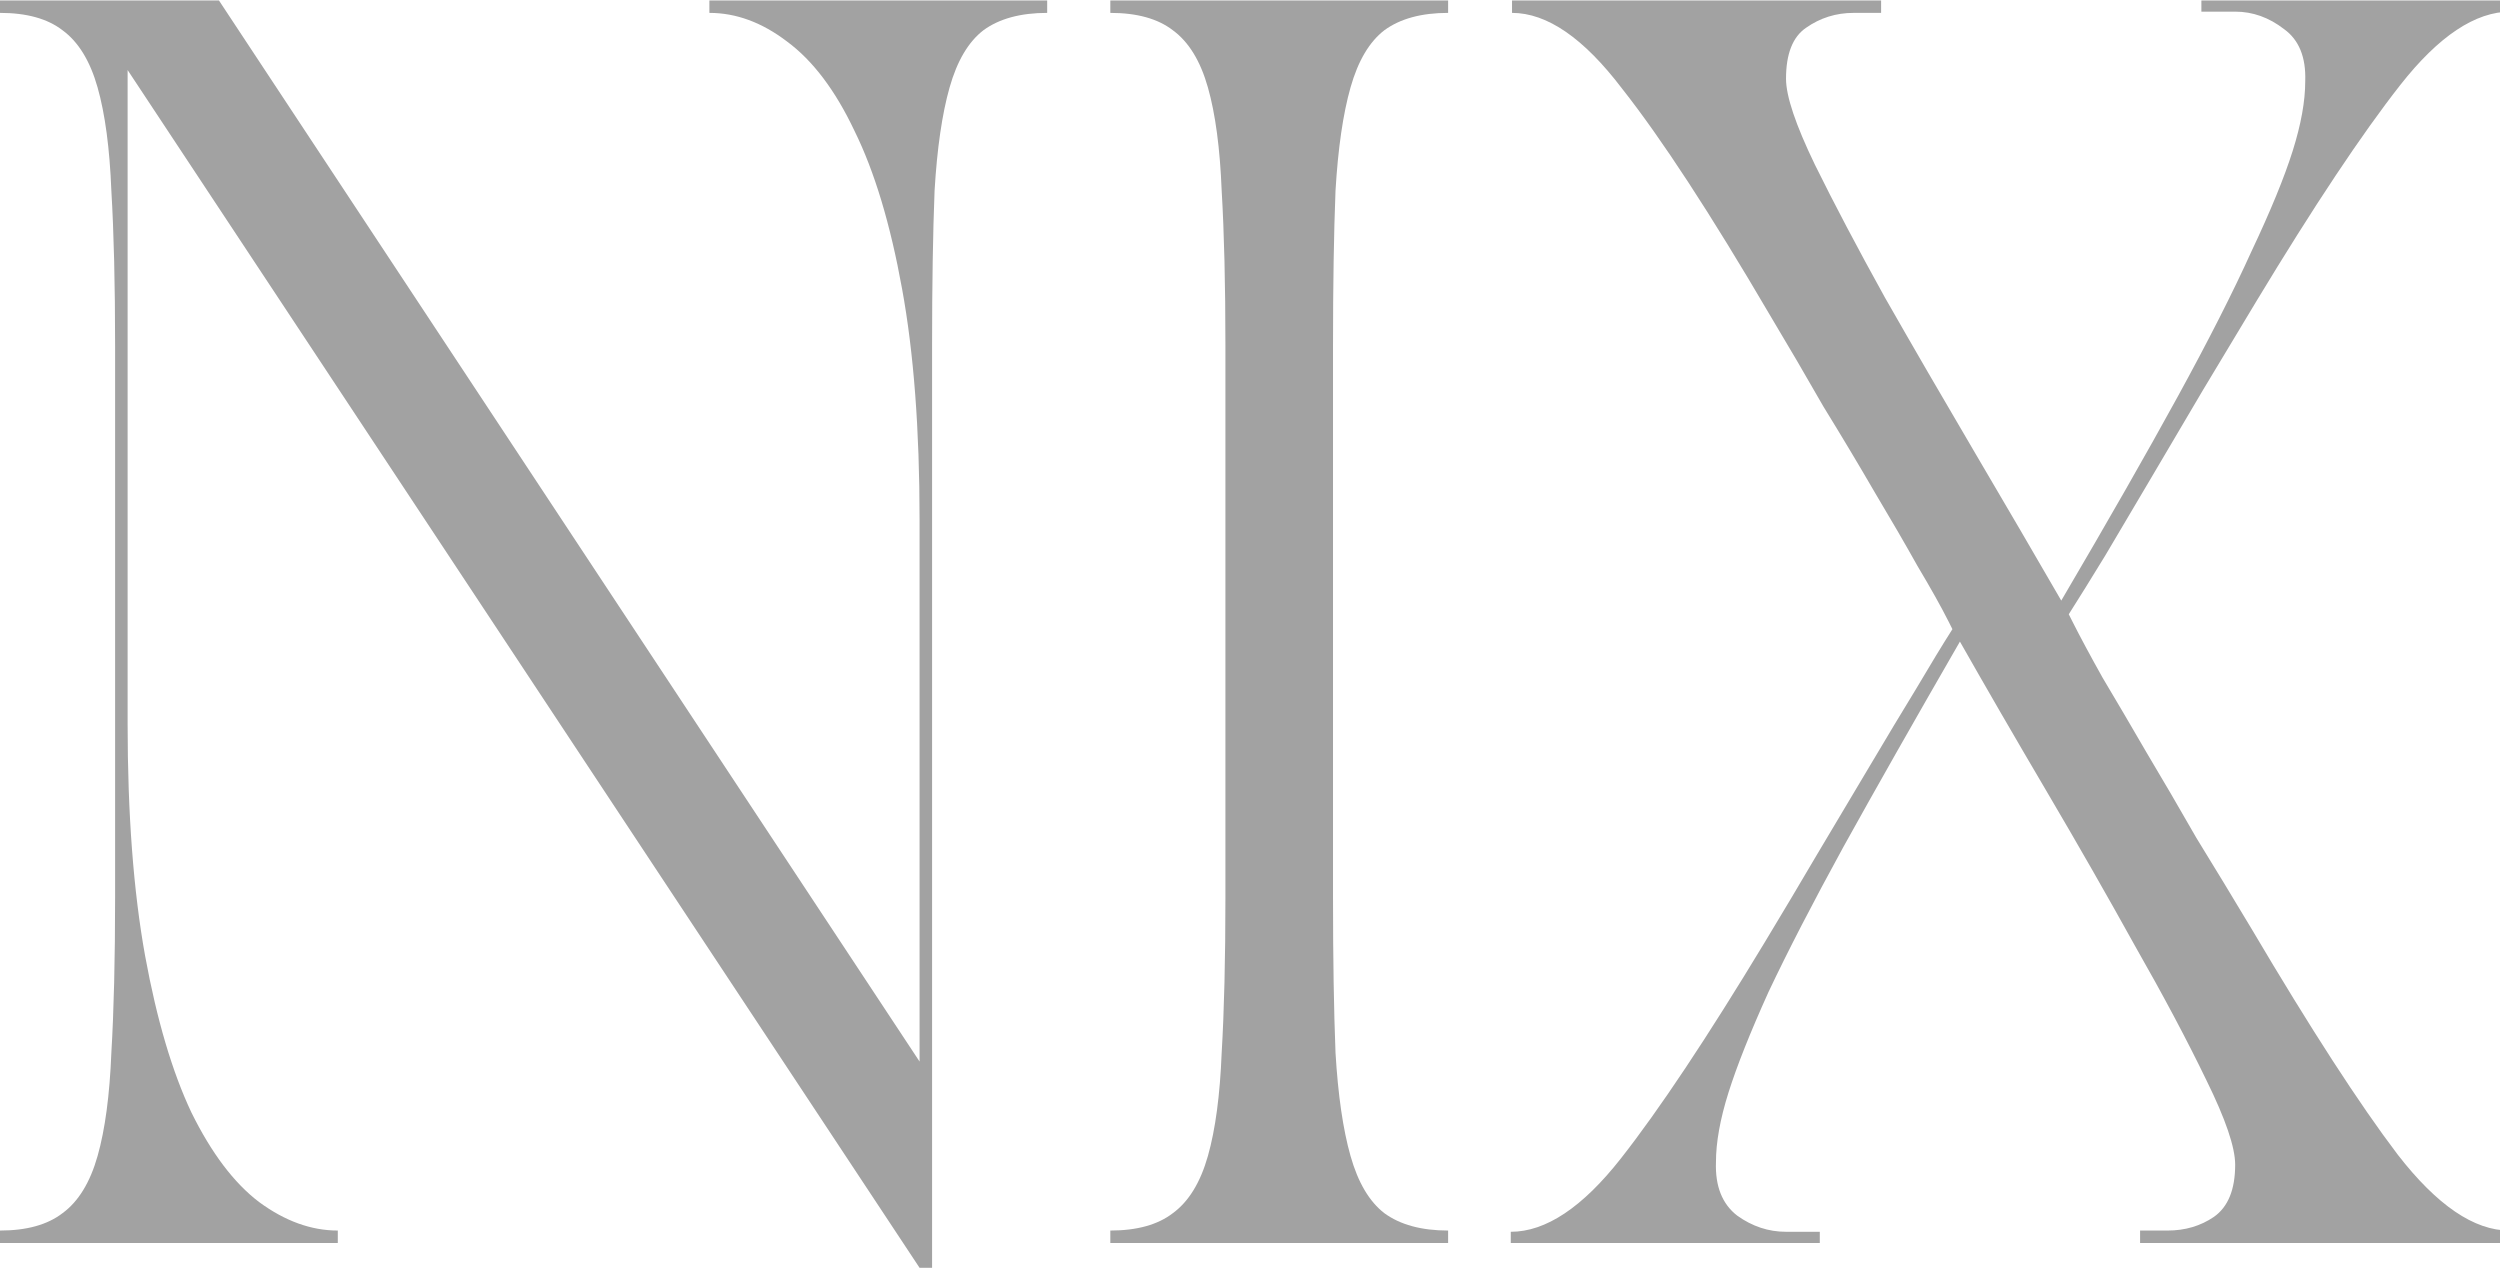<svg xmlns="http://www.w3.org/2000/svg" width="720" height="366" viewBox="0 0 720 366" fill="none"><path d="M63.056 0.132L264.837 305.73V149.711C264.837 123.707 263.155 101.521 259.792 83.152C256.429 64.544 251.865 49.395 246.1 37.706C240.575 26.016 234.089 17.428 226.643 11.941C219.436 6.454 211.989 3.711 204.303 3.711V0.132H301.589V3.711C293.903 3.711 287.777 5.381 283.213 8.721C278.889 12.06 275.646 17.547 273.484 25.181C271.322 32.815 269.881 42.716 269.16 54.882C268.68 67.049 268.44 81.959 268.44 99.613V365.132H264.837L36.753 20.172V208.397C36.753 234.4 38.434 256.706 41.797 275.314C45.16 293.683 49.604 308.712 55.129 320.402C60.894 332.091 67.38 340.68 74.587 346.167C82.033 351.654 89.6 354.397 97.287 354.397V357.975H0V354.397C7.687 354.397 13.692 352.727 18.016 349.387C22.58 346.047 25.943 340.56 28.105 332.926C30.267 325.292 31.588 315.392 32.069 303.225C32.789 291.059 33.15 276.149 33.15 258.495V99.613C33.15 81.959 32.789 67.049 32.069 54.882C31.588 42.716 30.267 32.815 28.105 25.181C25.943 17.547 22.58 12.06 18.016 8.721C13.692 5.381 7.687 3.711 0 3.711V0.132H63.056Z" fill="#A2A2A2"></path><path d="M319.772 354.397C327.458 354.397 333.464 352.727 337.788 349.387C342.352 346.047 345.715 340.56 347.877 332.926C350.039 325.292 351.36 315.392 351.84 303.225C352.561 291.059 352.921 276.149 352.921 258.495V99.613C352.921 81.959 352.561 67.049 351.84 54.882C351.36 42.716 350.039 32.815 347.877 25.181C345.715 17.547 342.352 12.06 337.788 8.721C333.464 5.381 327.458 3.711 319.772 3.711V0.132H417.059V3.711C409.372 3.711 403.246 5.381 398.682 8.721C394.358 12.06 391.115 17.547 388.953 25.181C386.792 32.815 385.35 42.716 384.63 54.882C384.149 67.049 383.909 81.959 383.909 99.613V258.495C383.909 276.149 384.149 291.059 384.63 303.225C385.35 315.392 386.792 325.292 388.953 332.926C391.115 340.56 394.358 346.047 398.682 349.387C403.246 352.727 409.372 354.397 417.059 354.397V357.975H319.772V354.397Z" fill="#A2A2A2"></path><path d="M435.103 357.975V354.755C445.192 354.755 455.761 347.717 466.811 333.642C477.861 319.567 491.673 298.812 508.248 271.377C513.293 263.028 518.337 254.559 523.382 245.971C528.666 237.144 533.711 228.675 538.515 220.564C543.32 212.453 547.763 205.057 551.847 198.377C555.931 191.459 559.414 185.734 562.297 181.201L561.216 179.054C559.054 174.76 556.051 169.392 552.207 162.951C548.604 156.51 544.521 149.472 539.957 141.838C535.392 133.966 530.468 125.735 525.183 117.147C520.139 108.32 514.974 99.493 509.689 90.667C492.634 61.562 478.462 39.853 467.171 25.539C456.122 10.987 445.552 3.711 435.463 3.711V0.132H541.758V3.711H533.831C528.786 3.711 524.222 5.142 520.139 8.005C516.295 10.629 514.374 15.52 514.374 22.676C514.374 27.686 517.136 35.917 522.661 47.368C528.186 58.58 534.912 71.343 542.839 85.657C551.006 99.971 559.654 114.881 568.782 130.387C577.91 145.894 586.198 160.088 593.644 172.971C607.096 150.069 618.266 130.506 627.154 114.284C636.042 98.062 643.129 84.106 648.413 72.417C653.938 60.727 657.902 51.065 660.304 43.431C662.706 35.797 663.907 29.118 663.907 23.392C664.148 16.474 662.106 11.464 657.782 8.363C653.458 5.023 648.774 3.353 643.729 3.353H634.001V0.132H723V3.353C712.911 3.353 702.342 10.39 691.292 24.466C680.242 38.541 666.43 59.296 649.855 86.73C644.81 95.08 639.646 103.668 634.361 112.495C629.316 121.083 624.392 129.433 619.588 137.544C614.783 145.655 610.339 153.17 606.256 160.088C602.172 166.768 598.689 172.374 595.806 176.907L596.887 179.054C599.049 183.348 601.932 188.716 605.535 195.157C609.379 201.598 613.582 208.755 618.146 216.627C622.71 224.261 627.515 232.492 632.559 241.319C637.844 249.907 643.129 258.614 648.413 267.441C665.469 296.307 679.521 318.016 690.571 332.569C701.861 347.121 712.551 354.397 722.64 354.397V357.975H616.345V354.397H624.272C629.316 354.397 633.76 353.085 637.604 350.461C641.687 347.598 643.729 342.588 643.729 335.431C643.729 330.422 640.967 322.31 635.442 311.098C629.917 299.647 623.071 286.765 614.903 272.451C606.976 258.137 598.449 243.227 589.321 227.721C580.192 212.214 571.905 197.9 564.458 184.779C551.247 207.681 540.077 227.363 530.948 243.823C522.06 260.046 514.854 274.002 509.329 285.691C504.044 297.381 500.201 307.042 497.799 314.676C495.397 322.31 494.196 328.99 494.196 334.716C493.955 341.634 495.997 346.763 500.321 350.103C504.645 353.204 509.329 354.755 514.374 354.755H524.102V357.975H435.103Z" fill="#A2A2A2"></path></svg>